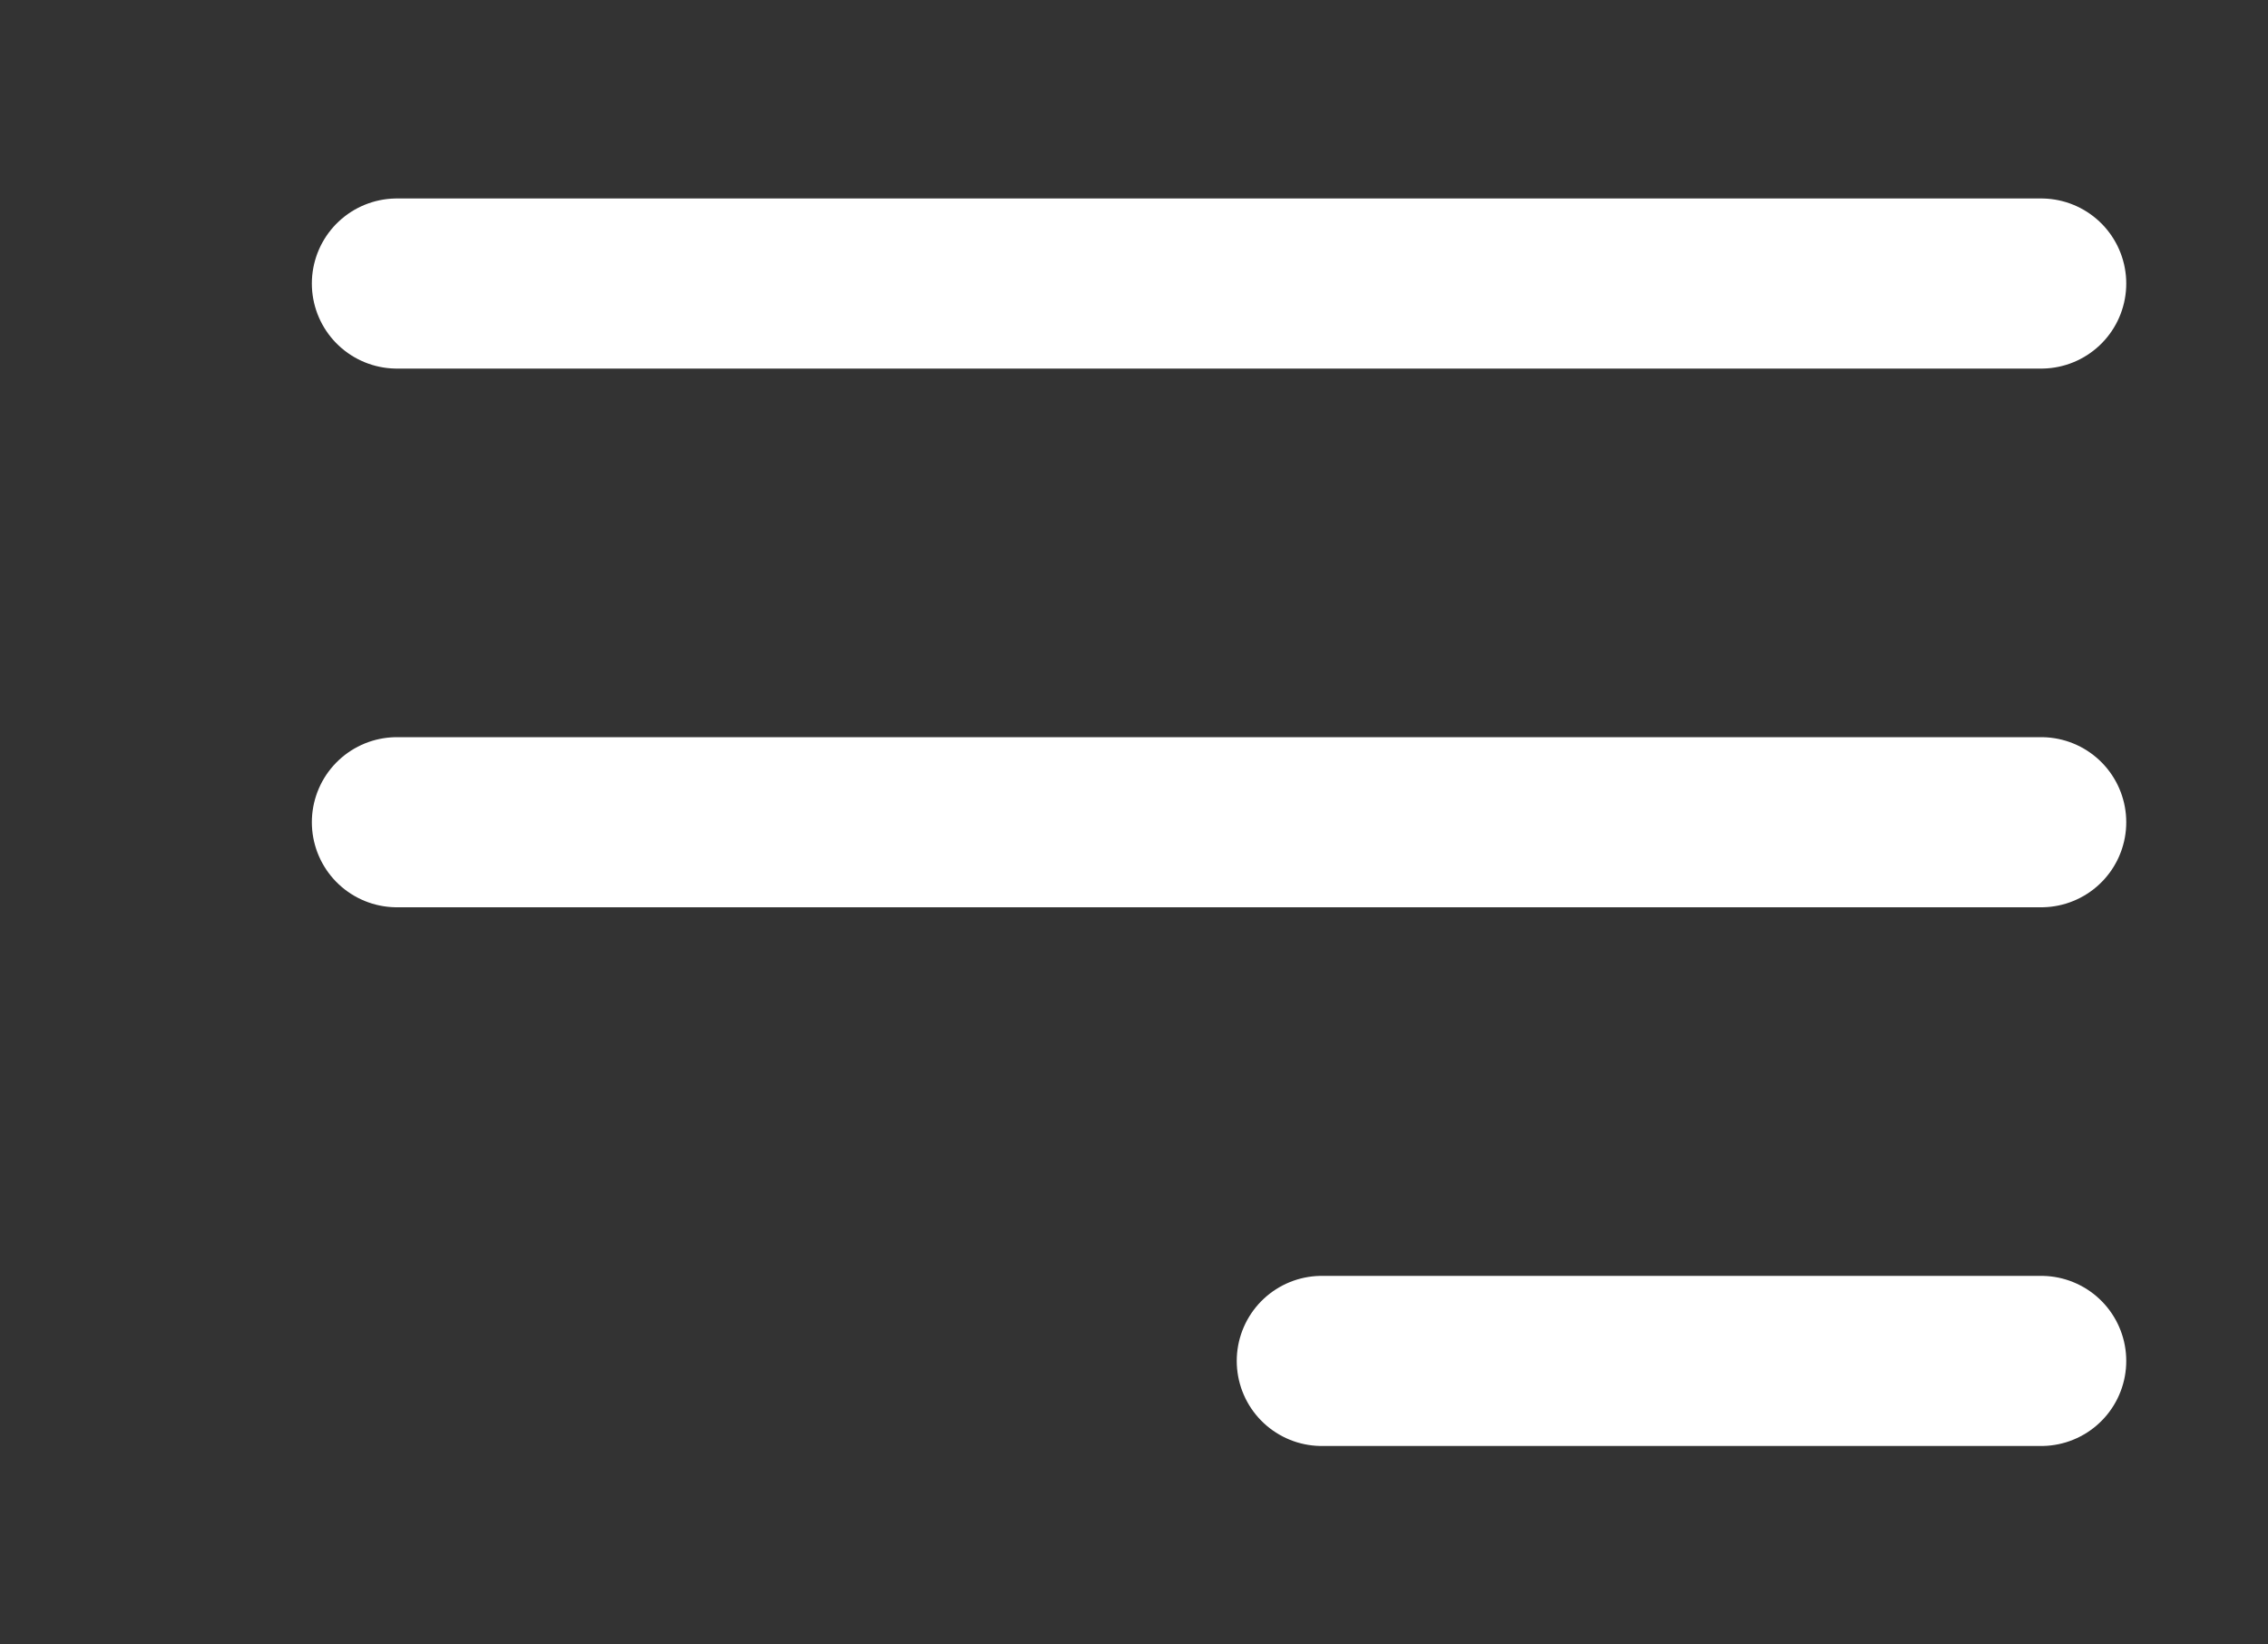 <svg width="40" height="29" viewBox="0 0 40 29" fill="none" xmlns="http://www.w3.org/2000/svg">
<rect x="0" y="0" width="40" height="29" fill="#333333" stroke="none"/>
<path d="M23.312 24H36M7 5H36H7ZM7 14.5H36H7Z" stroke="white" stroke-width="3" stroke-linecap="round" stroke-linejoin="round"/>
</svg>
